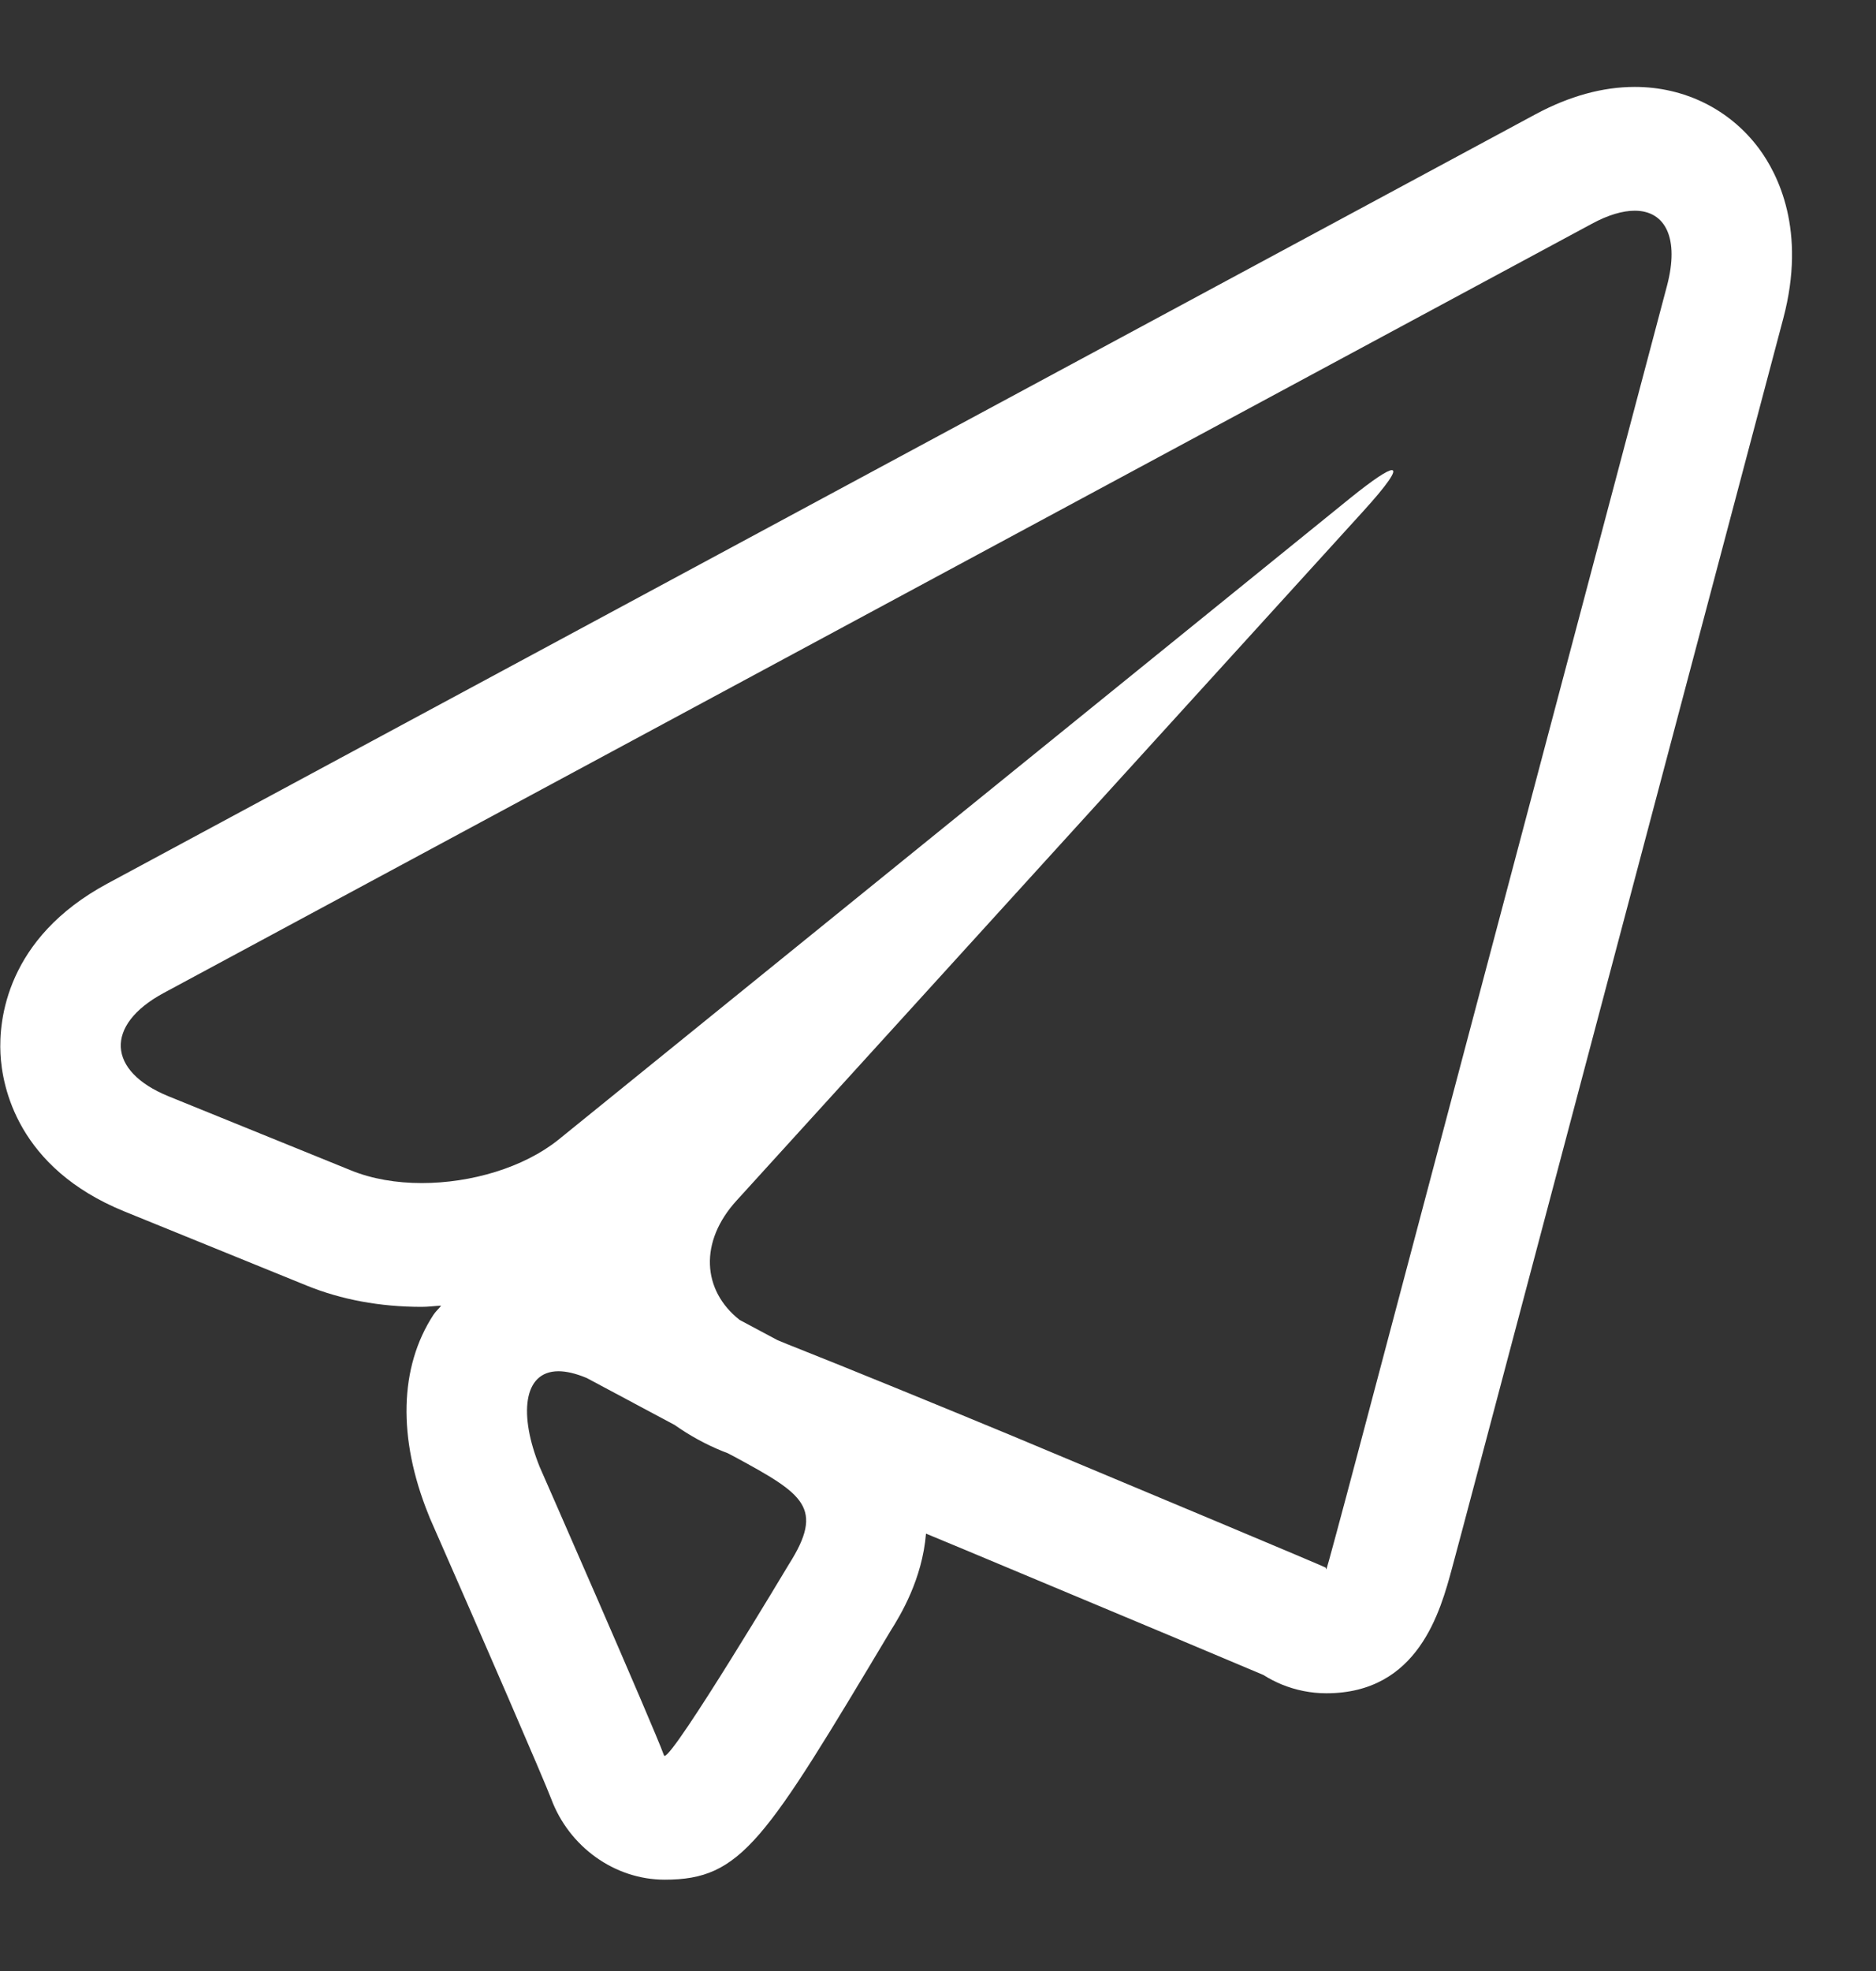 <?xml version="1.0" encoding="UTF-8"?> <svg xmlns="http://www.w3.org/2000/svg" width="20" height="21" viewBox="0 0 20 21" fill="none"><rect x="0" y="0" width="20" height="21" fill="#333333" stroke="none"/> <path d="M18.752 1.582C18.441 1.165 17.959 0.926 17.428 0.926C17.086 0.926 16.731 1.024 16.373 1.216L1.145 9.414C0.062 9.997 -0.013 10.876 0.005 11.226C0.022 11.579 0.188 12.443 1.323 12.906L3.269 13.697C3.638 13.847 4.051 13.924 4.496 13.924C4.566 13.924 4.633 13.914 4.703 13.911C4.676 13.946 4.644 13.973 4.62 14.01C4.257 14.567 4.239 15.322 4.567 16.135C4.572 16.149 4.577 16.161 4.582 16.173C5.158 17.482 5.798 18.96 5.876 19.165C6.066 19.676 6.552 20.027 7.086 20.027C7.907 20.027 8.151 19.621 9.495 17.375C9.599 17.21 9.832 16.828 9.872 16.34C10.029 16.406 10.176 16.466 10.303 16.519L12.459 17.421C12.891 17.602 13.269 17.762 13.469 17.846C13.53 17.885 13.595 17.918 13.664 17.947C13.816 18.009 13.978 18.041 14.14 18.041C15.121 18.041 15.356 17.168 15.482 16.701C15.544 16.47 15.63 16.15 15.723 15.797L19.012 3.391C19.26 2.454 18.955 1.856 18.752 1.582ZM8.409 16.669C8.409 16.669 7.189 18.708 7.085 18.708C7.082 18.708 7.081 18.706 7.079 18.703C6.959 18.373 5.754 15.63 5.754 15.63C5.532 15.081 5.572 14.61 5.954 14.61C6.038 14.61 6.138 14.633 6.255 14.682L7.192 15.182C7.348 15.292 7.518 15.387 7.706 15.463L7.754 15.481L7.842 15.527C8.565 15.92 8.795 16.062 8.409 16.669ZM17.772 3.044L14.484 15.449C14.299 16.148 14.144 16.72 14.141 16.72C14.138 16.719 14.134 16.706 14.134 16.703C14.134 16.699 13.598 16.474 12.943 16.199L10.786 15.296C10.13 15.024 9.056 14.583 8.397 14.323L8.288 14.278L7.885 14.063C7.486 13.749 7.451 13.231 7.853 12.791L14.527 5.454C14.795 5.16 14.896 5.009 14.838 5.009C14.793 5.009 14.644 5.106 14.396 5.306L5.951 12.145C5.582 12.44 5.023 12.605 4.496 12.605C4.227 12.605 3.965 12.561 3.742 12.47L1.798 11.681C1.14 11.414 1.115 10.921 1.741 10.582L16.971 2.384C17.146 2.289 17.301 2.245 17.428 2.245C17.756 2.245 17.905 2.54 17.772 3.044Z" fill="white"></path> </svg> 